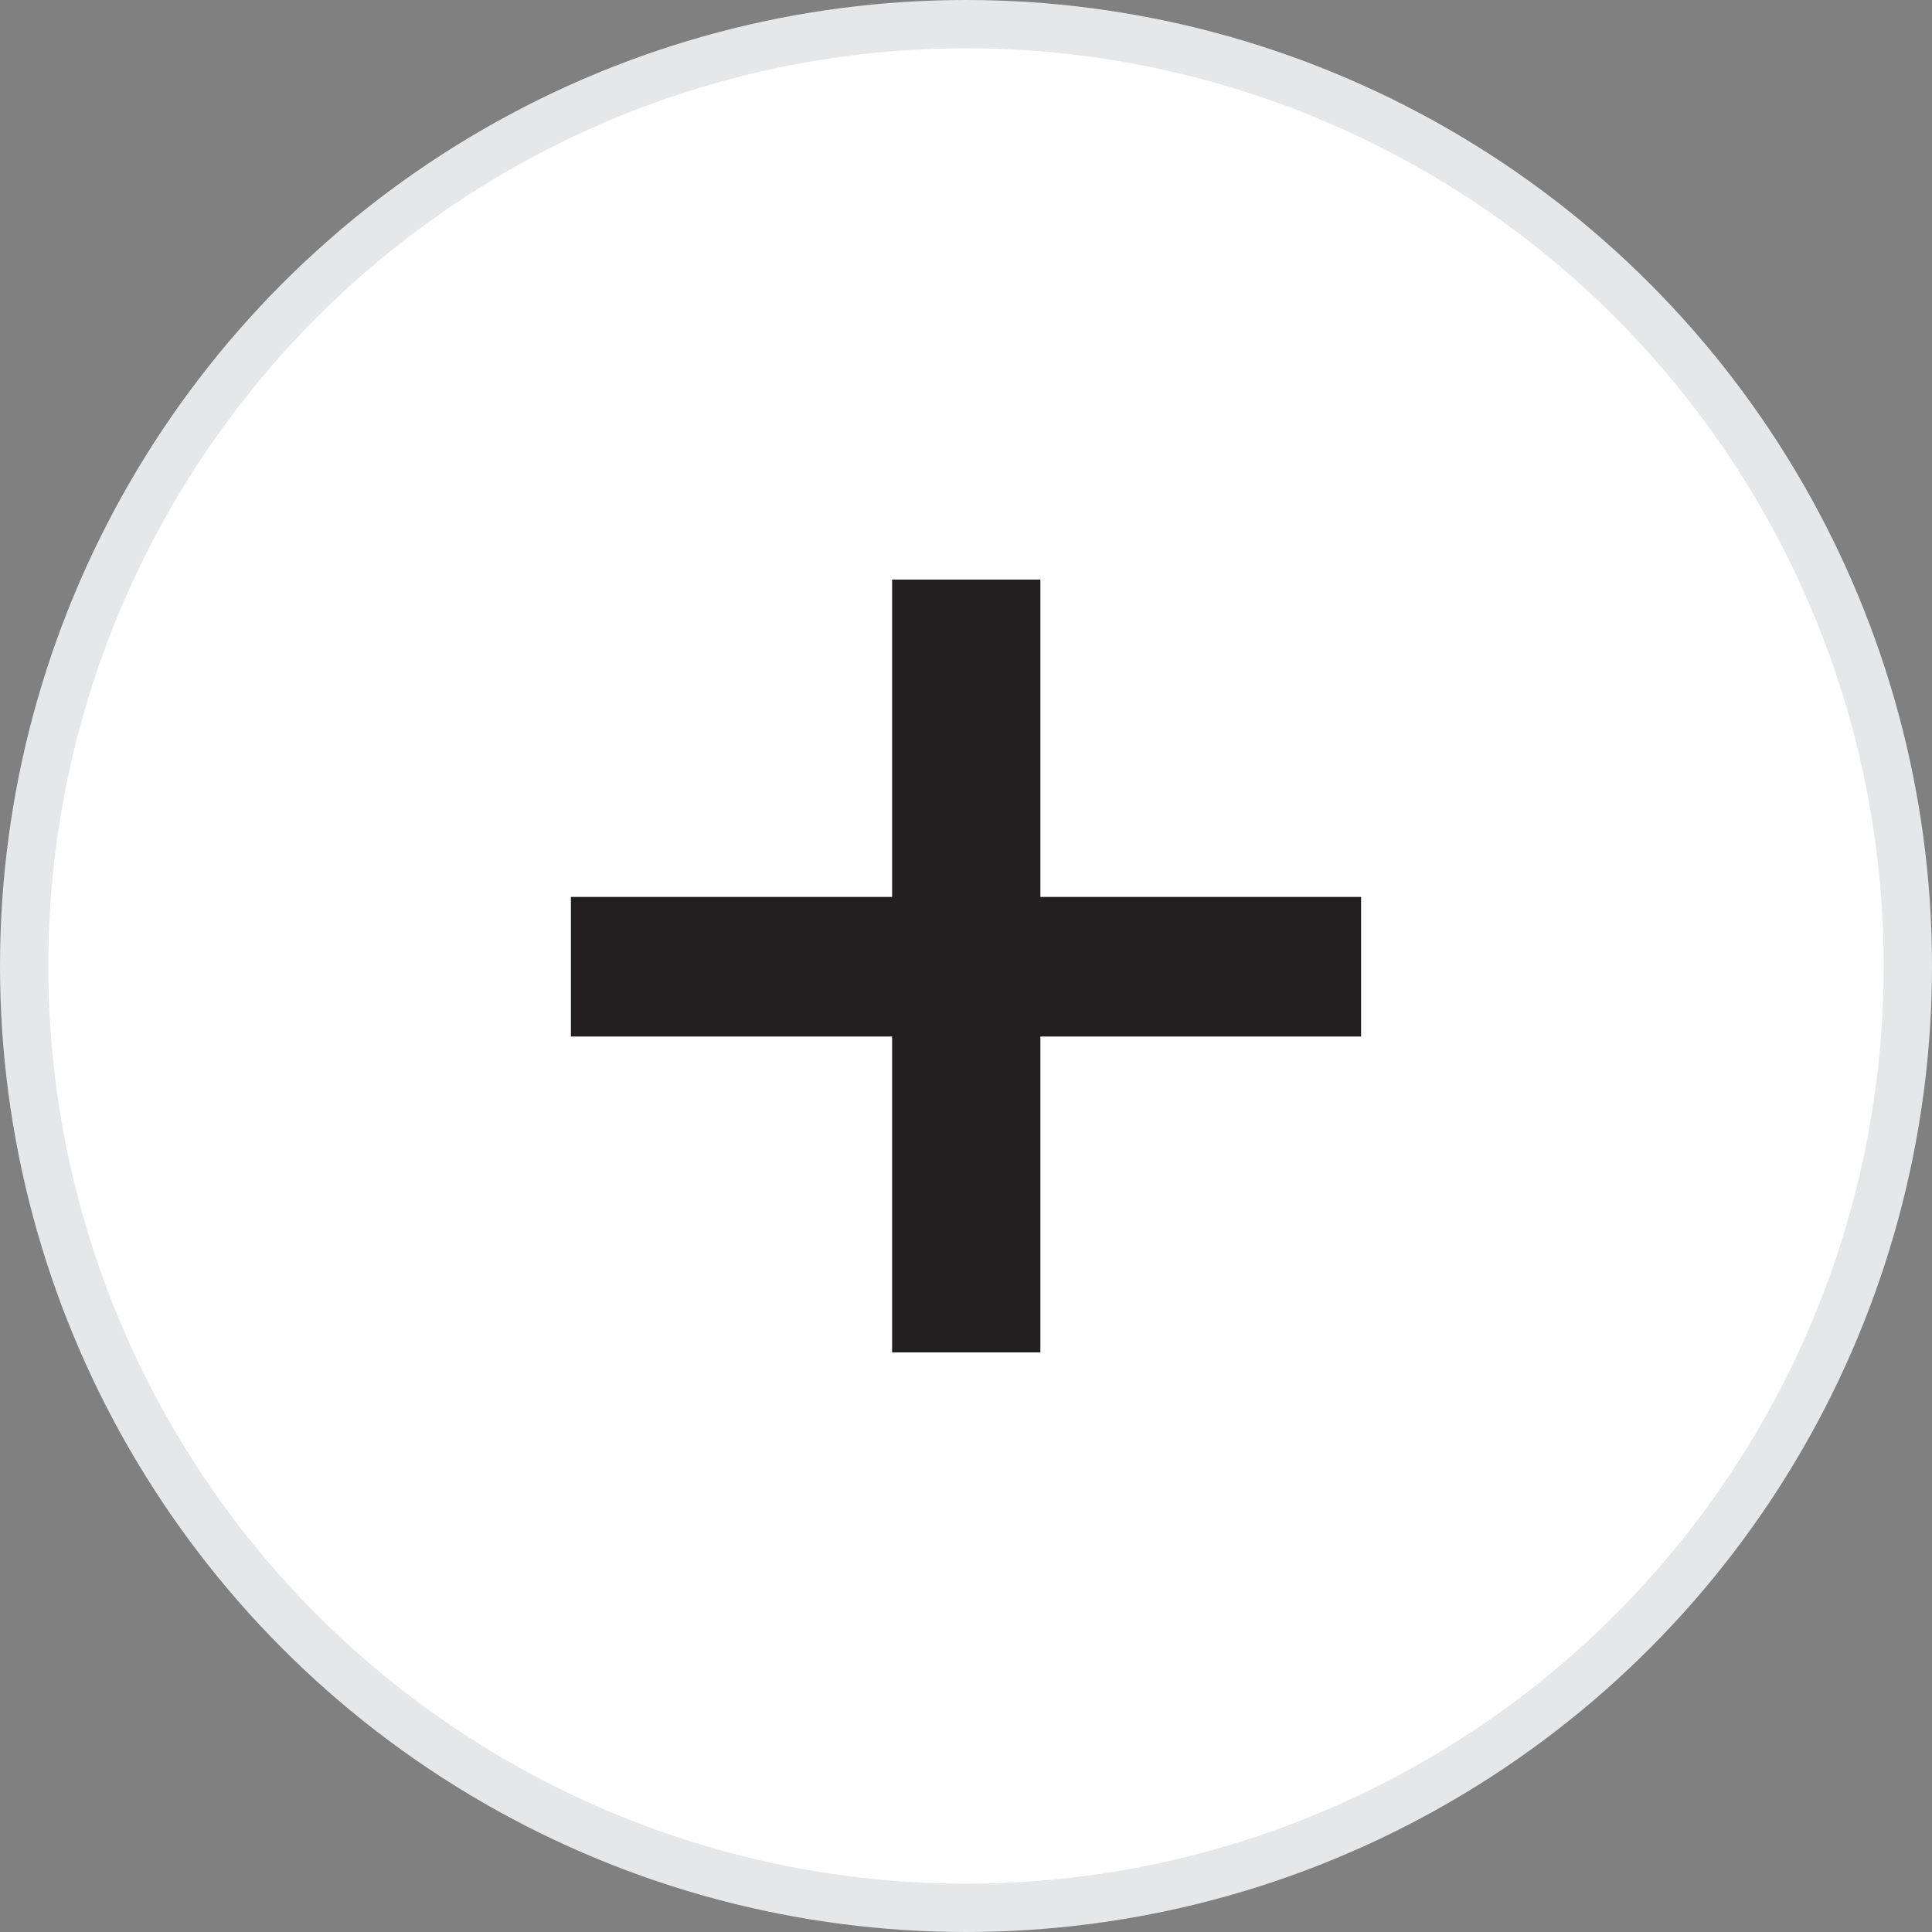 <svg id="Layer_1" data-name="Layer 1" xmlns="http://www.w3.org/2000/svg" viewBox="0 0 40 40"><rect x="0" y="0" width="40" height="40" fill="#808080" stroke="none"/><defs><style>.cls-1{fill:#fff;}.cls-2{fill:none;stroke:#e6e7e8;}.cls-3{fill:#231f20;}</style></defs><title>add-post</title><path class="cls-1" d="M20,39.5A19.5,19.5,0,1,0,.5,20,19.53,19.53,0,0,0,20,39.5"/><circle class="cls-2" cx="20" cy="20" r="19.5"/><polygon class="cls-3" points="28.18 18.57 21.54 18.57 21.54 12 18.47 12 18.47 18.57 11.82 18.57 11.82 21.46 18.47 21.46 18.47 28 21.54 28 21.54 21.46 28.18 21.46 28.18 18.57"/></svg>